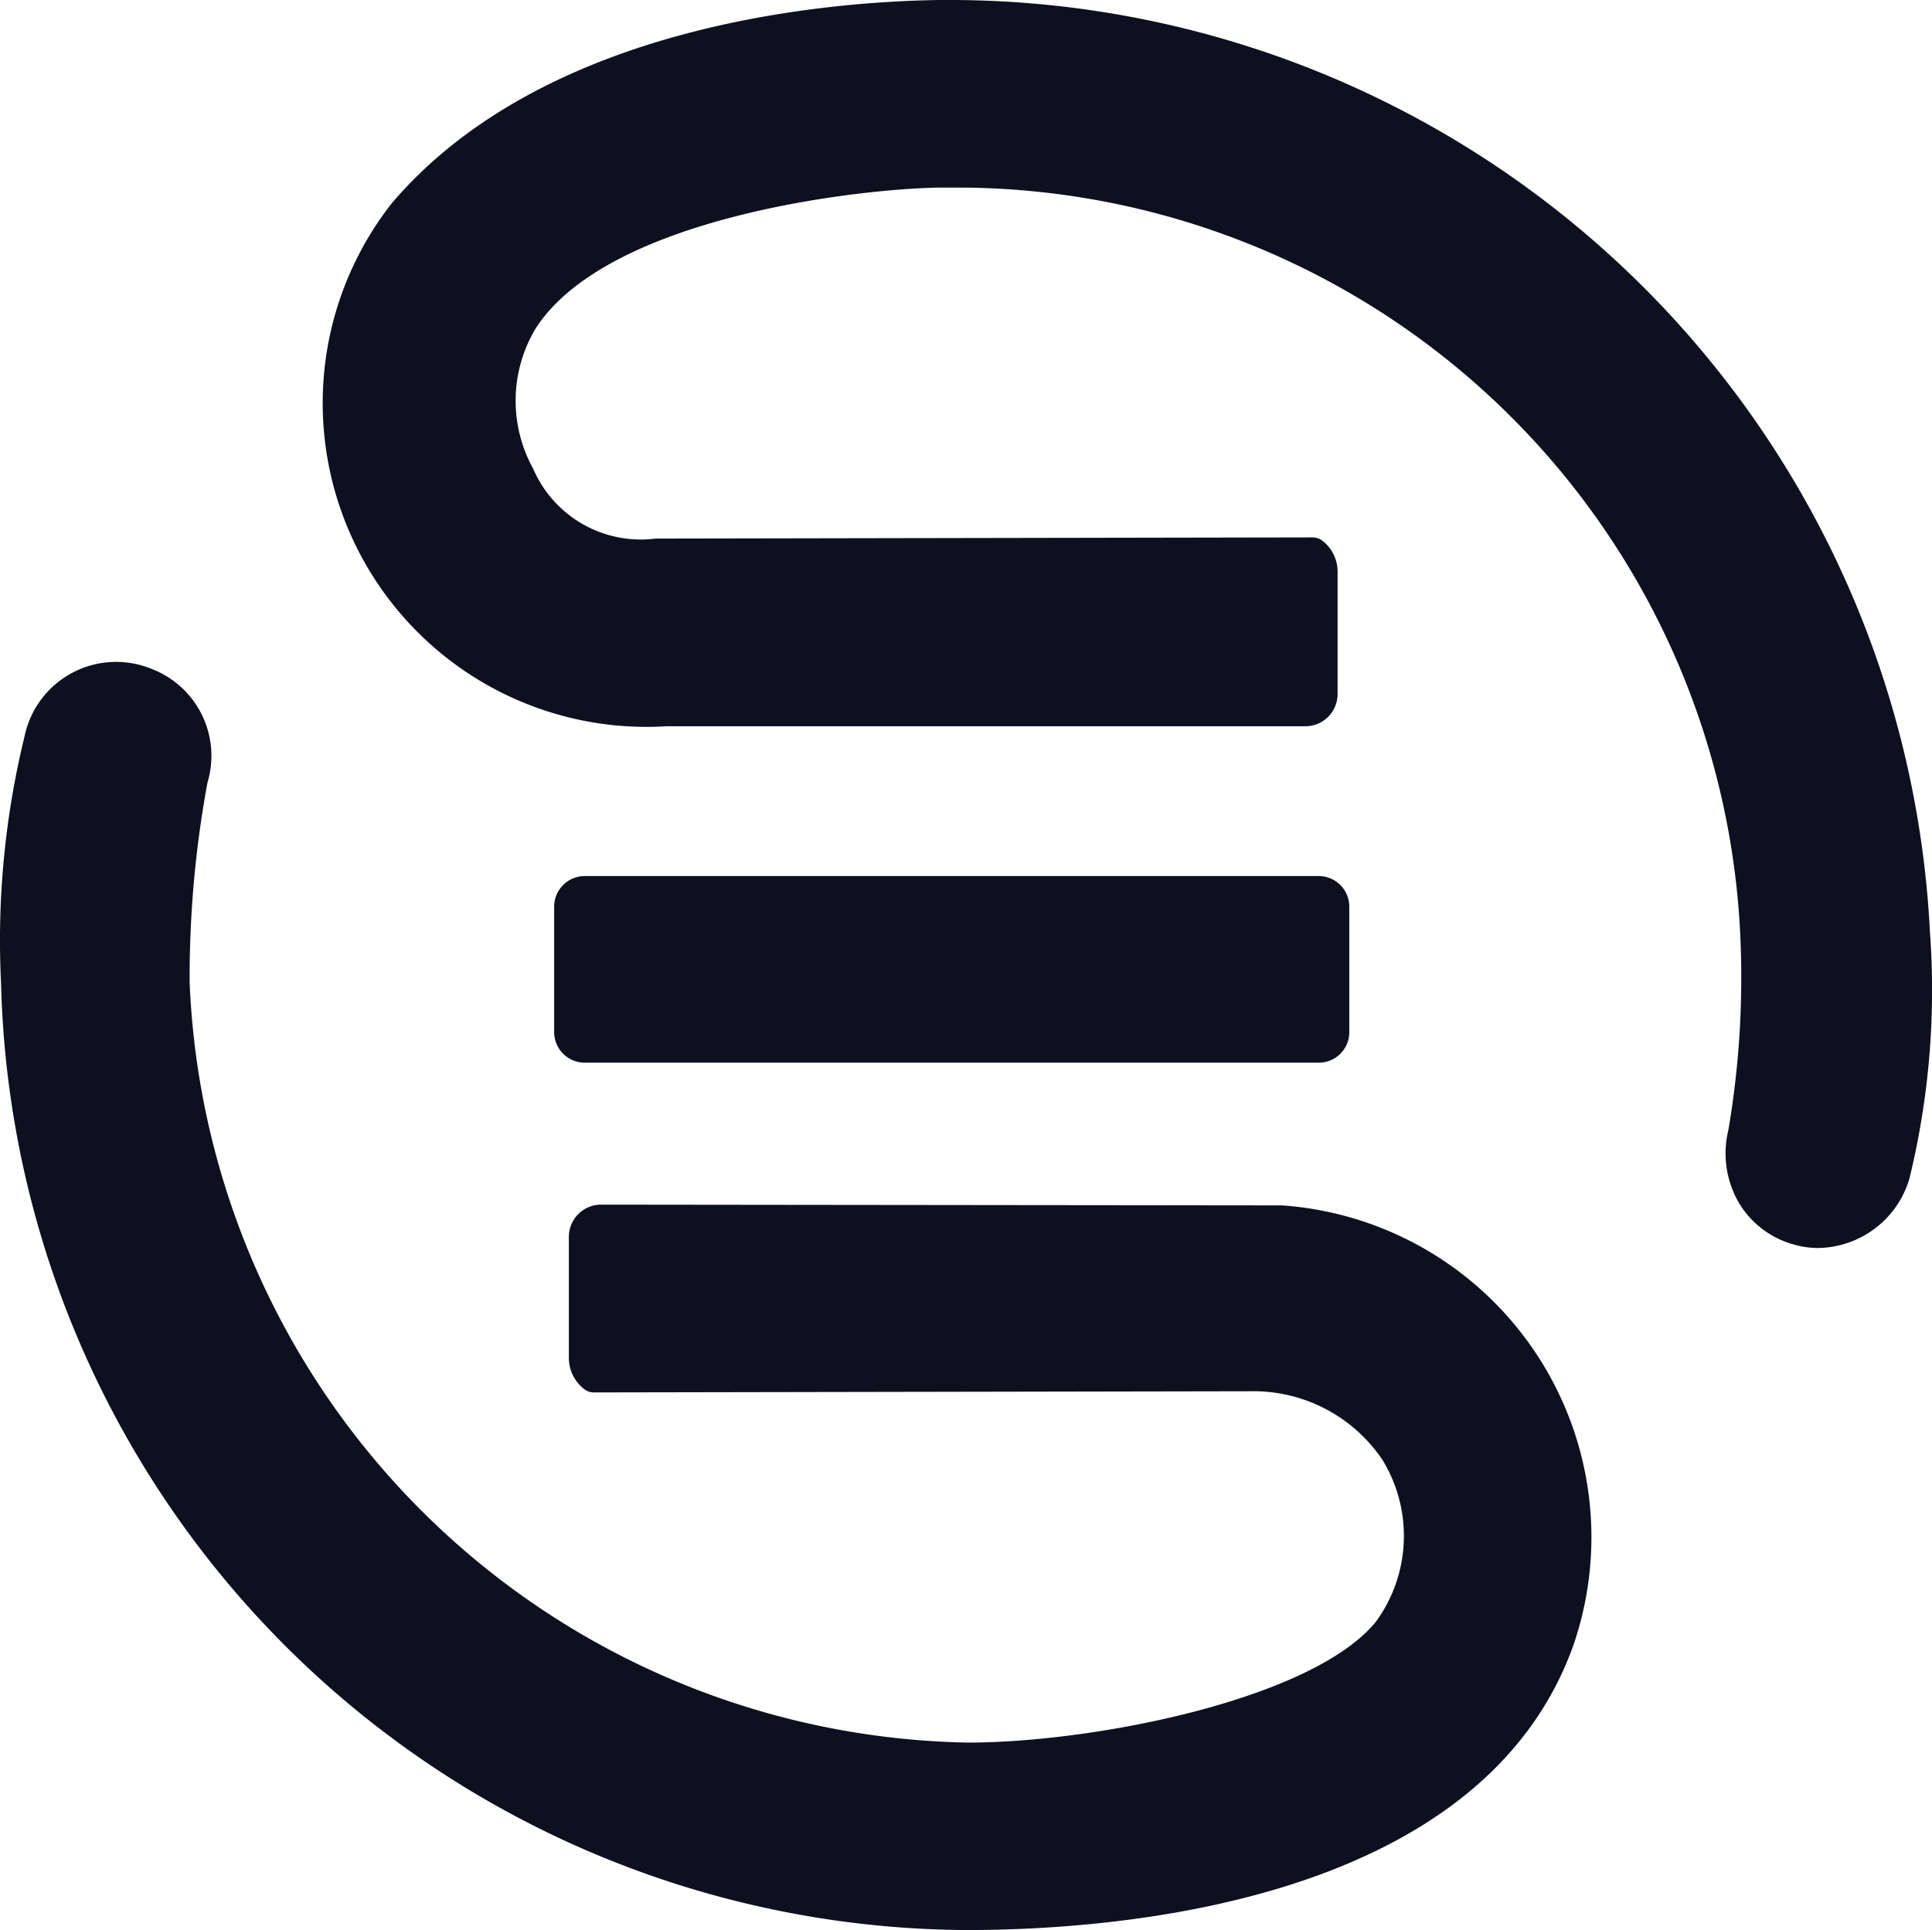 <svg id="pill-icon-menus" xmlns="http://www.w3.org/2000/svg" xmlns:xlink="http://www.w3.org/1999/xlink" width="18" height="17.986" viewBox="0 0 18 17.986">
  <defs>
    <clipPath id="clip-path">
      <rect id="Rectangle_18" data-name="Rectangle 18" width="18" height="17.986" fill="#0e101f"/>
    </clipPath>
  </defs>
  <g id="Group_785" data-name="Group 785" clip-path="url(#clip-path)">
    <path id="Rectangle_17" data-name="Rectangle 17" d="M.285,0H7.123a.285.285,0,0,1,.285.285v1.17a.284.284,0,0,1-.284.284H.285A.285.285,0,0,1,0,1.454V.285A.285.285,0,0,1,.285,0Z" transform="translate(5.163 8.164)" fill="#0e101f"/>
    <path id="Path_863" data-name="Path 863" d="M11.945,11.34,5.6,11.333a.3.3,0,0,0-.3.3v1.143a.37.37,0,0,0,.144.277.148.148,0,0,0,.09.03l6.109-.011a1.45,1.45,0,0,1,1.236.638,1.356,1.356,0,0,1-.061,1.511c-.592.724-2.624,1.125-3.8,1.125A7.389,7.389,0,0,1,1.767,9.267,9.969,9.969,0,0,1,1.933,7.4a.867.867,0,0,0-.517-1.058.871.871,0,0,0-1.187.626A8.019,8.019,0,0,0,.01,9.275a9.046,9.046,0,0,0,9,8.818c1.415,0,4.8-.26,5.651-2.66a3.1,3.1,0,0,0-2.716-4.093" transform="translate(0 -0.107)" fill="#0e101f"/>
    <path id="Path_864" data-name="Path 864" d="M8.882,0H8.8C7.741.016,5.126.231,3.707,1.888A3.017,3.017,0,0,0,6.261,6.768q1.488,0,2.974,0t2.979,0a.3.3,0,0,0,.3-.3V5.317a.365.365,0,0,0-.144-.28.15.15,0,0,0-.089-.029l-6.121.011a1.092,1.092,0,0,1-1.142-.654,1.309,1.309,0,0,1,.025-1.305c.668-1.035,3-1.3,3.76-1.312h.14A7.306,7.306,0,0,1,16.265,8.7a8.453,8.453,0,0,1-.11,1.83.918.918,0,0,0,.087.66.859.859,0,0,0,.528.409.793.793,0,0,0,.219.031.9.9,0,0,0,.853-.648,7.413,7.413,0,0,0,.191-2.294A9.144,9.144,0,0,0,8.882,0" transform="translate(-0.052 0)" fill="#0e101f"/>
  </g>
</svg>
